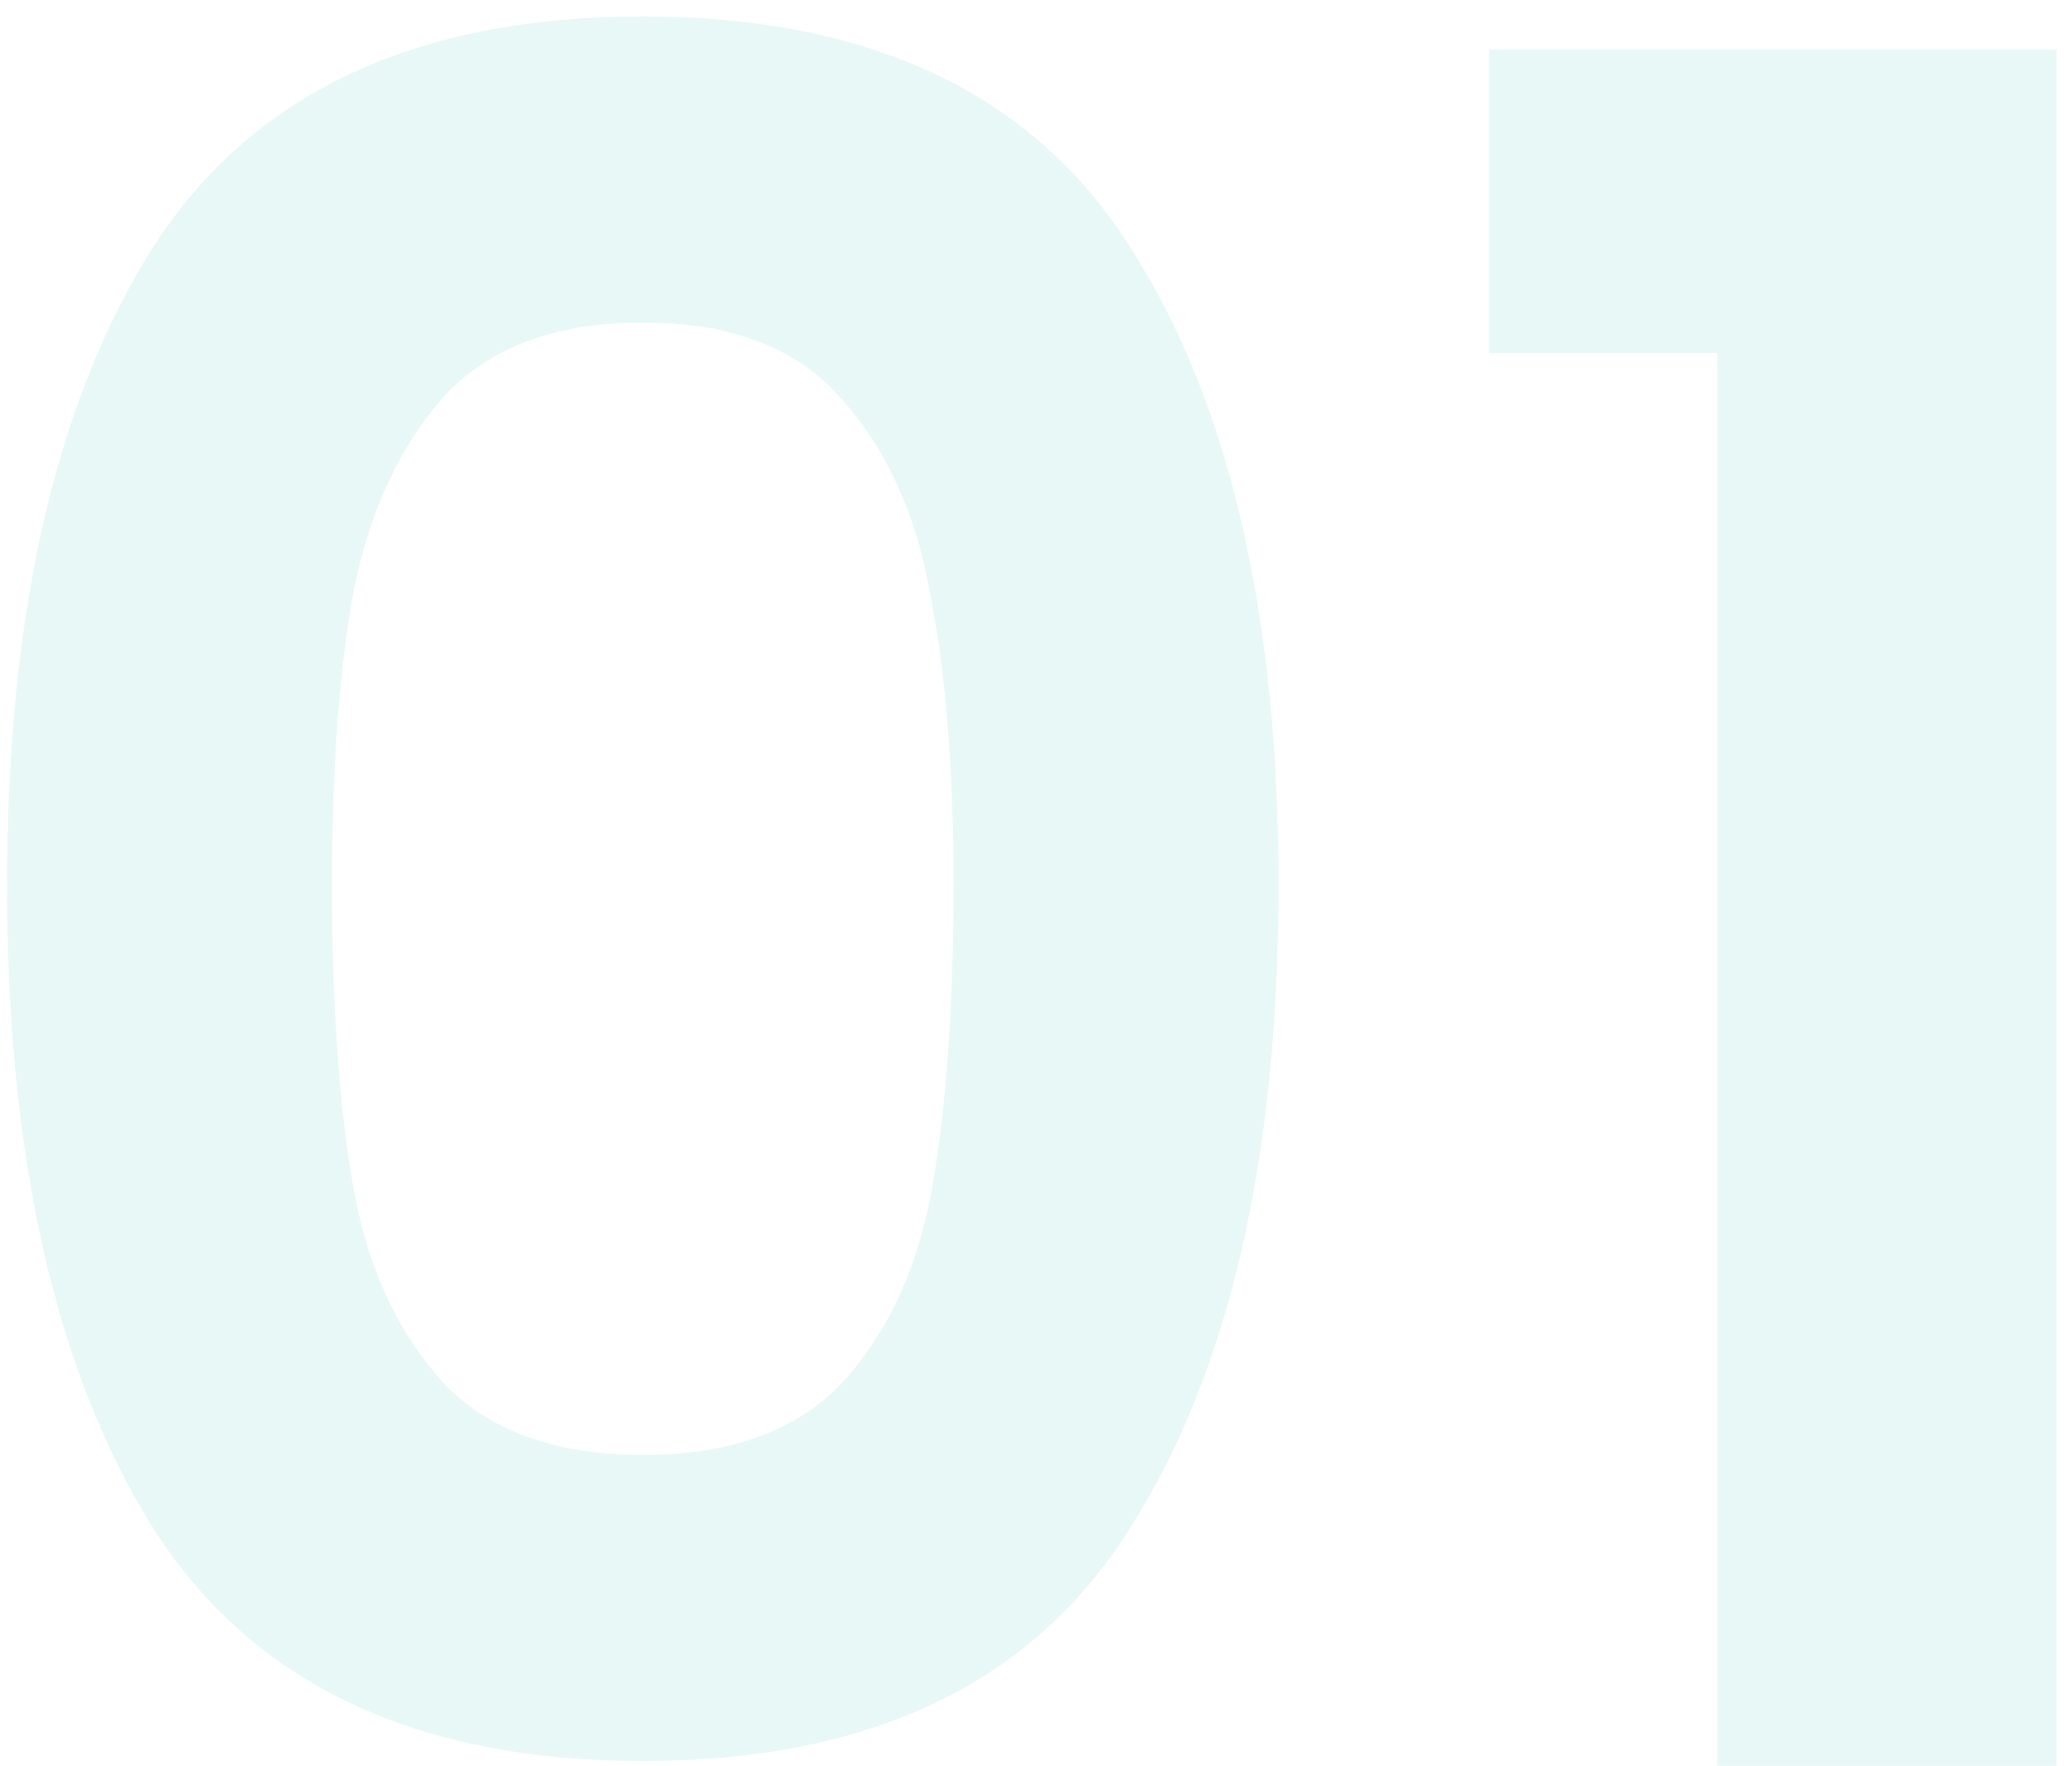 <svg width="88" height="75" viewBox="0 0 88 75" fill="none" xmlns="http://www.w3.org/2000/svg">
<path d="M0.3 37.6C0.3 26.067 2.367 17.033 6.5 10.5C10.7 3.967 17.633 0.7 27.3 0.7C36.967 0.7 43.867 3.967 48 10.5C52.2 17.033 54.3 26.067 54.3 37.6C54.3 49.2 52.2 58.3 48 64.9C43.867 71.5 36.967 74.8 27.3 74.8C17.633 74.8 10.7 71.5 6.5 64.9C2.367 58.3 0.3 49.2 0.3 37.6ZM40.5 37.6C40.5 32.667 40.167 28.533 39.5 25.2C38.9 21.8 37.633 19.033 35.7 16.9C33.833 14.767 31.033 13.7 27.3 13.7C23.567 13.7 20.733 14.767 18.8 16.9C16.933 19.033 15.667 21.8 15 25.2C14.4 28.533 14.1 32.667 14.1 37.6C14.1 42.667 14.4 46.933 15 50.4C15.6 53.8 16.867 56.567 18.8 58.7C20.733 60.767 23.567 61.8 27.3 61.8C31.033 61.8 33.867 60.767 35.8 58.7C37.733 56.567 39 53.8 39.6 50.4C40.2 46.933 40.5 42.667 40.5 37.6ZM63.248 15V2.1H87.348V75H72.948V15H63.248Z" fill="#0EB9B0" fill-opacity="0.1"/>
</svg>
